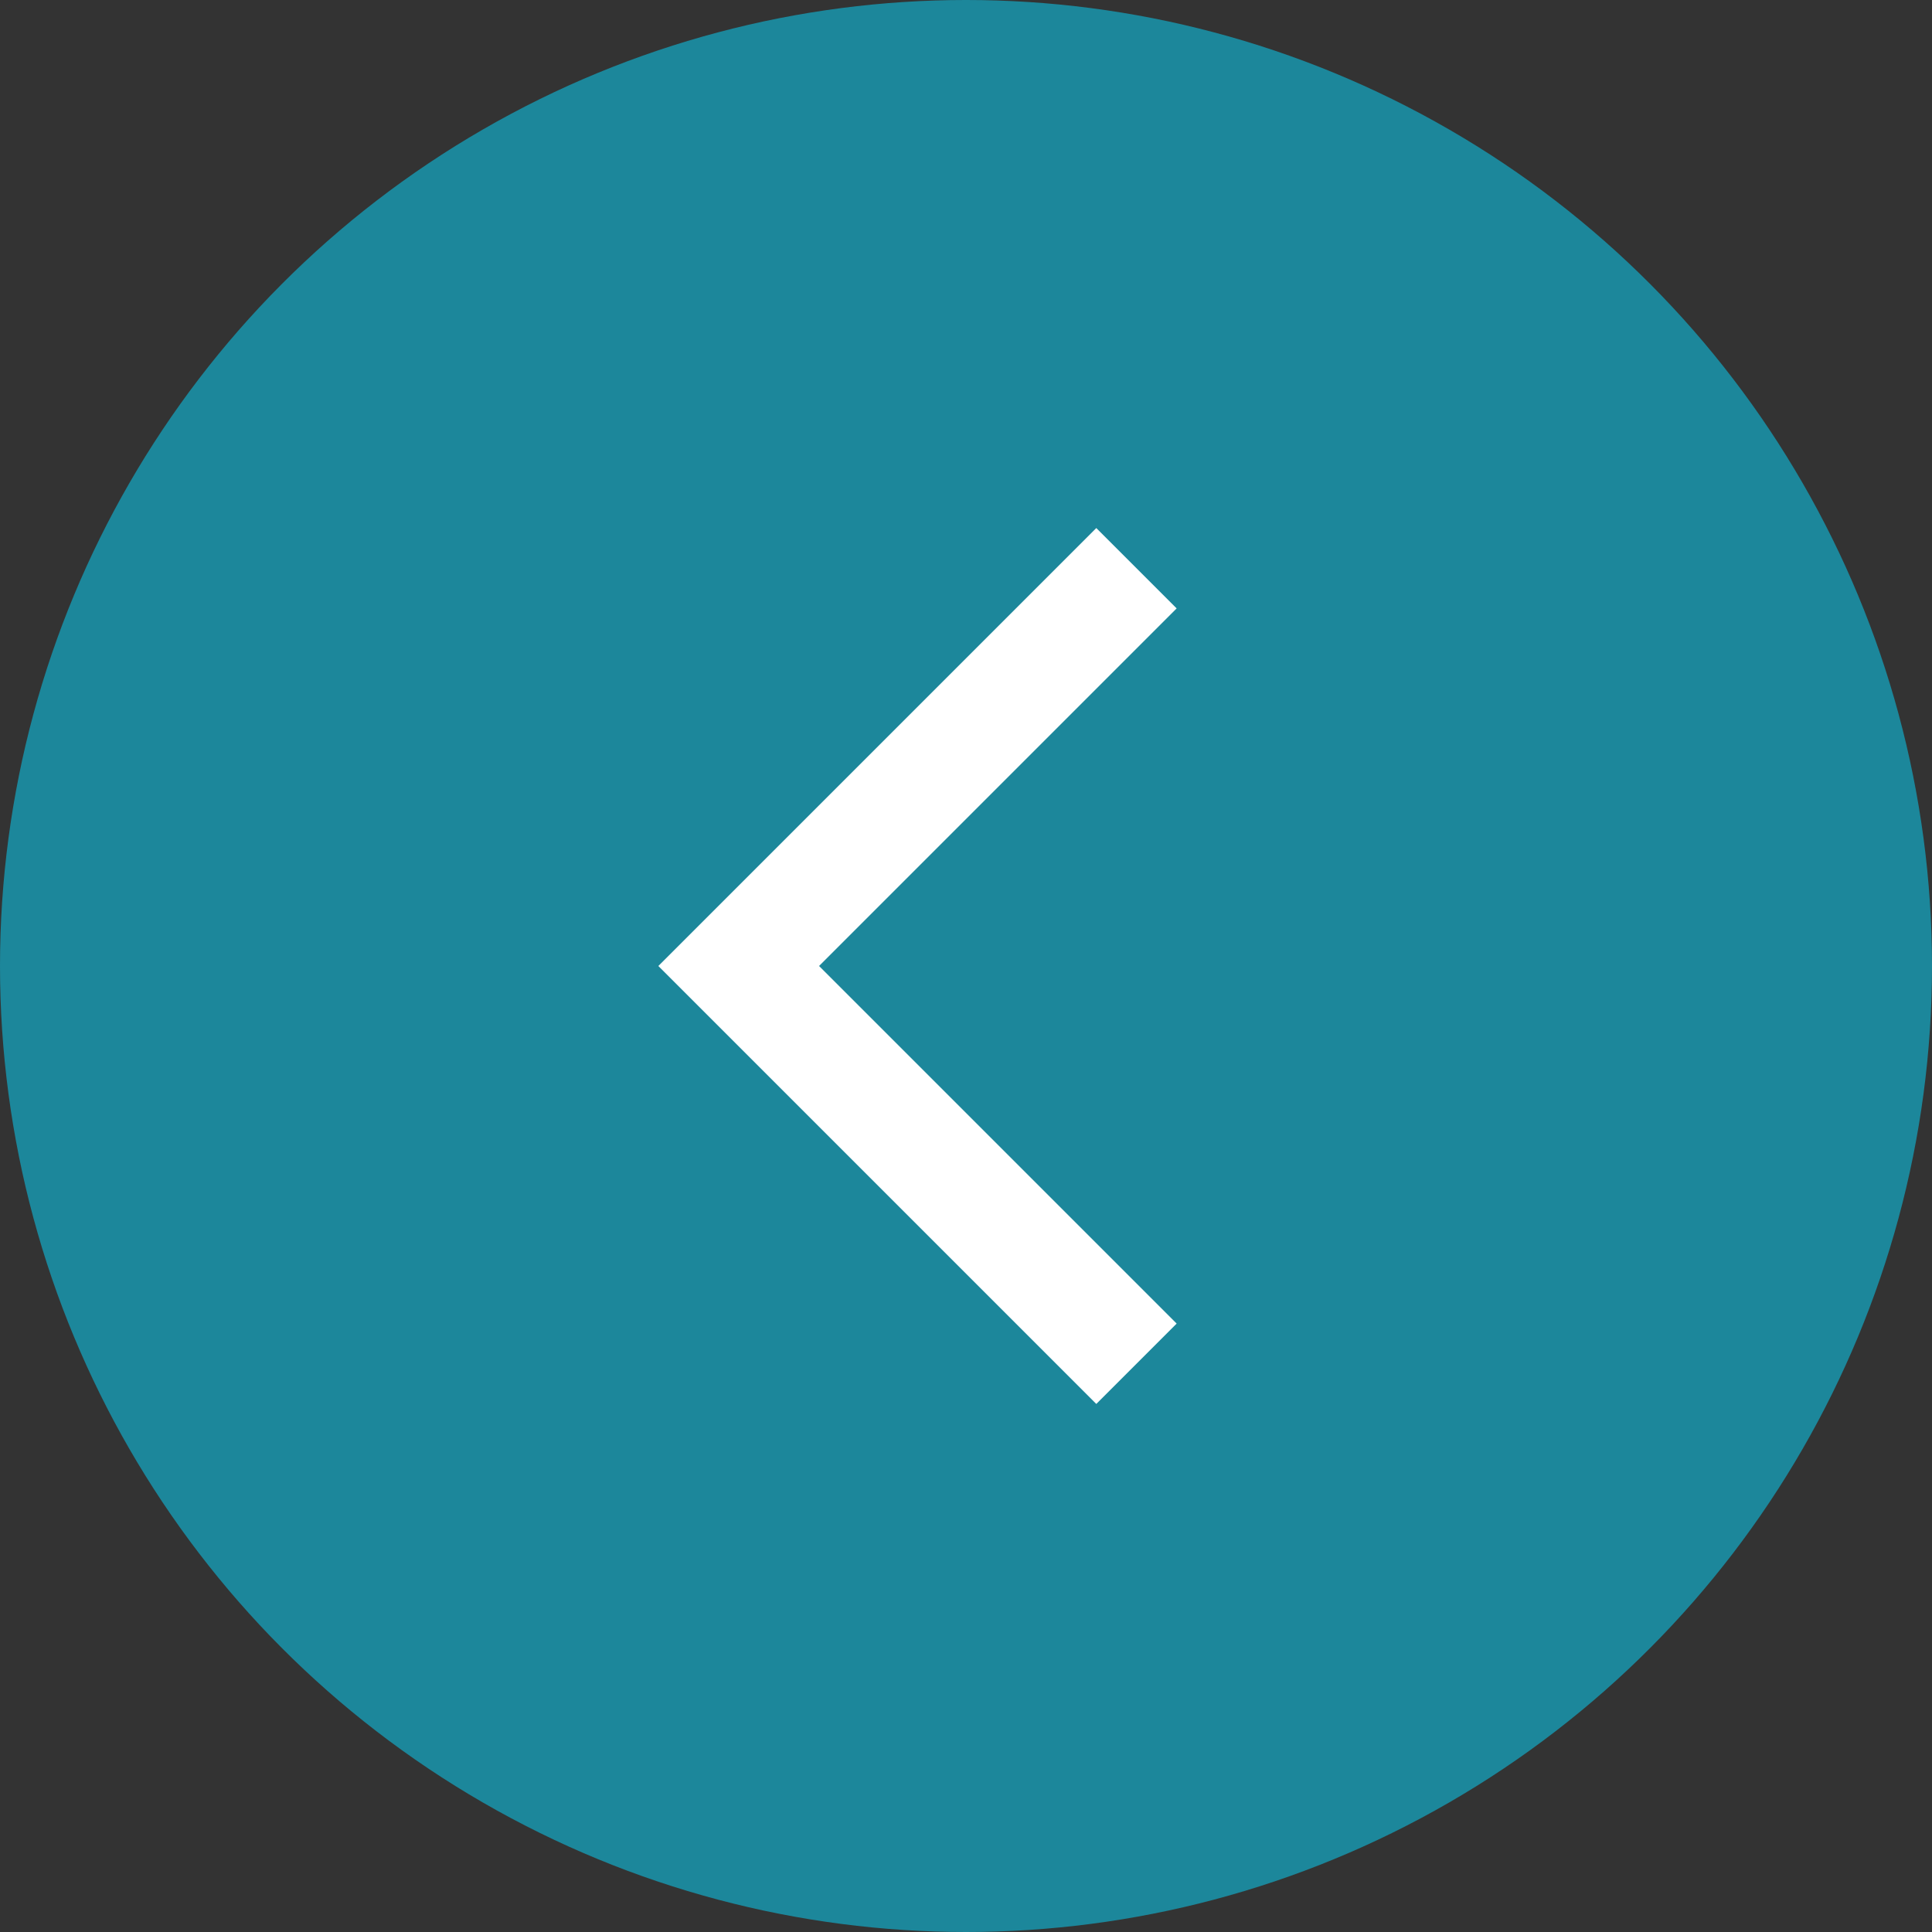 <svg width="34" height="34" viewBox="0 0 34 34" fill="none" xmlns="http://www.w3.org/2000/svg">
<rect x="0" y="0" width="34" height="34" fill="#333333" stroke="none"/>
<circle cx="17" cy="17" r="17" fill="#1C879B"/>
<path d="M20 24L13 17L20 10" stroke="white" stroke-width="2"/>
</svg>
